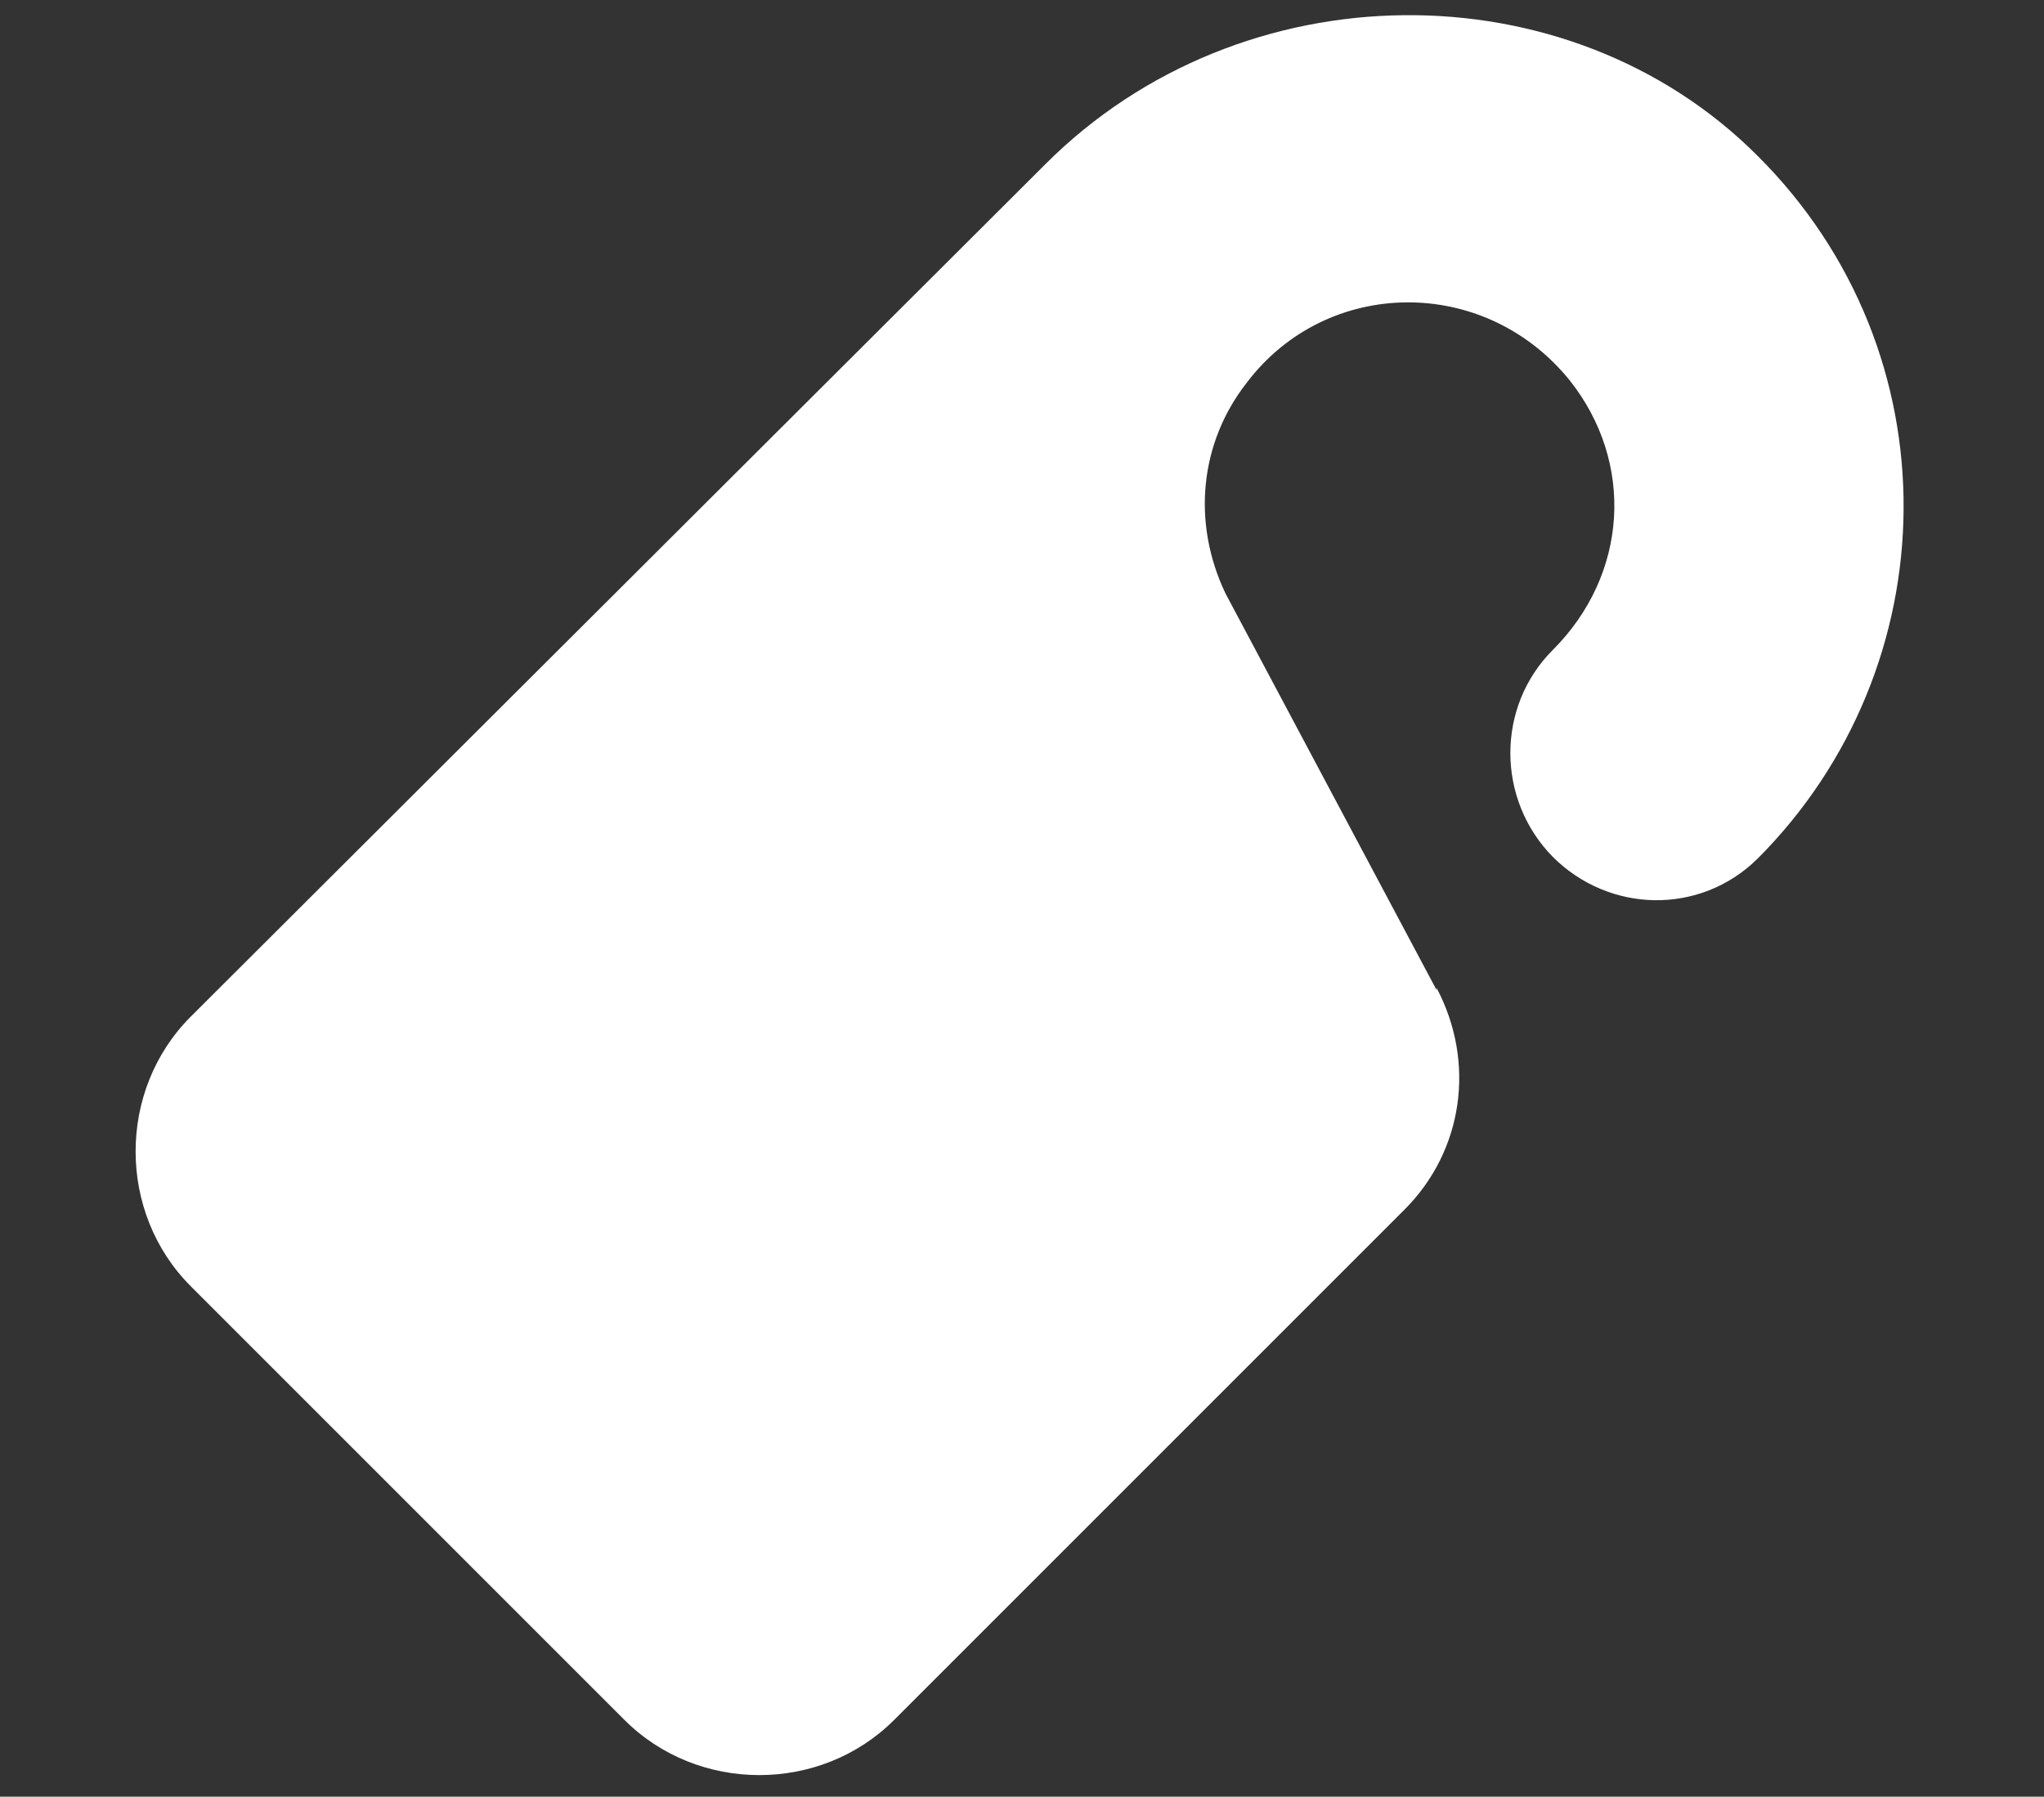 <?xml version="1.0" encoding="UTF-8"?>
<svg id="Layer_1" xmlns="http://www.w3.org/2000/svg" version="1.1" viewBox="0 0 191.8 168.6">
  <rect x="0" y="0" width="191.8" height="168.6" fill="#333333" stroke="none"/>
  <!-- Generator: Adobe Illustrator 29.3.1, SVG Export Plug-In . SVG Version: 2.1.0 Build 151)  -->
  <defs>
    <style>
      .st0 {
        fill: #fff;
      }
    </style>
  </defs>
  <path class="st0" d="M134.8,92.9l-19.8-37.2c-3.2-6.7-2.4-14.2,2-19.8,7.5-9.9,22.3-10.1,30.3-.2,6.1,7.7,5.5,18.2-1.6,25.3-5.3,5.3-5.3,14,0,19.4,5.3,5.3,13.8,5.5,19.2.2,18-18,18.6-47.5,0-66-17.8-17.8-48.4-17.6-66.8.8L17.9,95.4c-6.9,6.9-6.9,18.4,0,25.3l40.7,40.7c6.9,6.9,18.4,6.9,25.3,0l47.9-47.9c5.5-5.5,6.7-13.8,3-20.8v.2Z"/>
</svg>